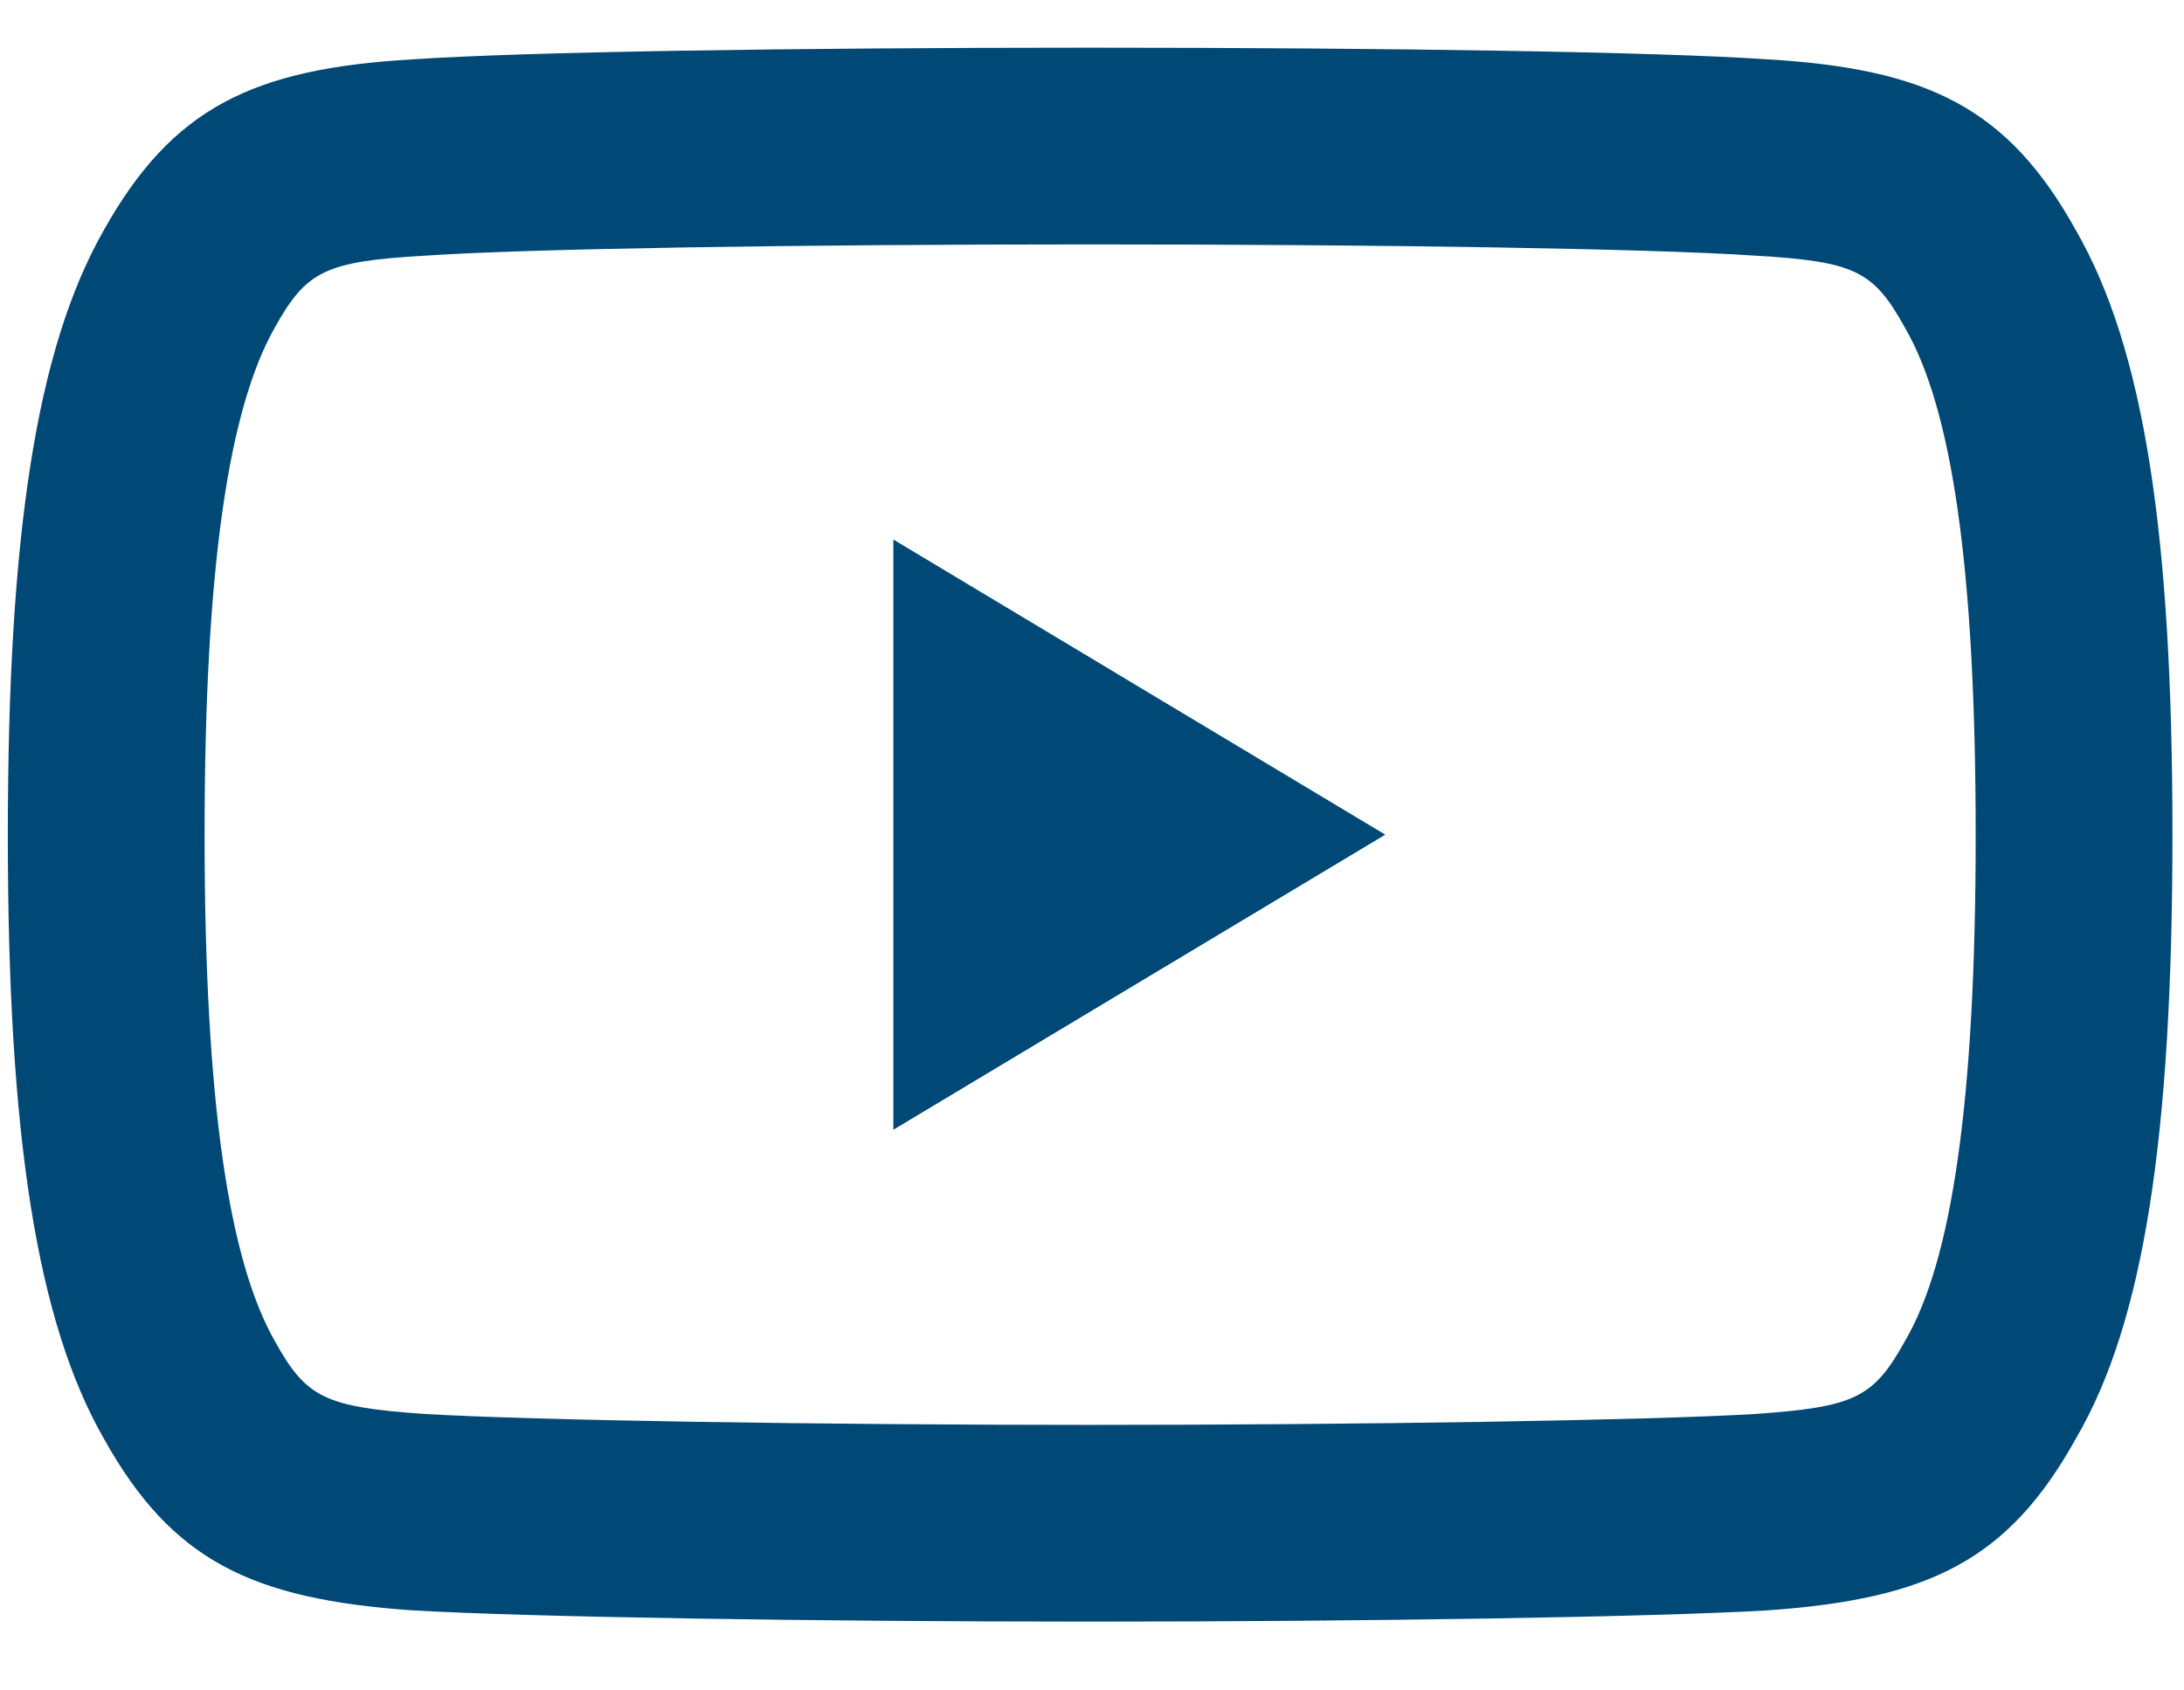 <svg width="31" height="24" viewBox="0 0 31 24" fill="none" xmlns="http://www.w3.org/2000/svg">
<path fill-rule="evenodd" clip-rule="evenodd" d="M29.474 20.409C30.428 18.773 30.836 16.136 30.836 11.846C30.836 7.573 30.432 4.951 29.467 3.272C28.501 1.528 27.355 0.975 25.079 0.842C23.526 0.736 19.666 0.677 15.477 0.677C11.279 0.677 7.417 0.736 5.852 0.843C3.59 0.975 2.443 1.53 1.468 3.278C0.518 4.952 0.111 7.587 0.111 11.862C0.111 16.112 0.52 18.76 1.476 20.428C2.439 22.154 3.567 22.703 5.849 22.863C7.489 22.959 11.569 23.023 15.477 23.023C19.376 23.023 23.455 22.959 25.079 22.864C27.382 22.703 28.51 22.154 29.474 20.409ZM24.904 3.629C26.327 3.713 26.591 3.84 27.042 4.657C27.698 5.794 28.043 8.02 28.043 11.862C28.043 15.674 27.697 17.912 27.045 19.03C26.592 19.849 26.33 19.976 24.9 20.076C23.363 20.166 19.324 20.23 15.477 20.23C11.622 20.23 7.581 20.166 6.028 20.075C4.616 19.976 4.35 19.847 3.908 19.053C3.251 17.909 2.904 15.658 2.904 11.846C2.904 8.036 3.249 5.798 3.902 4.648C4.352 3.842 4.619 3.713 6.028 3.63C7.52 3.529 11.345 3.47 15.477 3.47C19.6 3.47 23.424 3.529 24.904 3.629ZM12.68 7.66L19.663 11.85L12.68 16.04V7.66Z" fill="#004976"/>
</svg>
